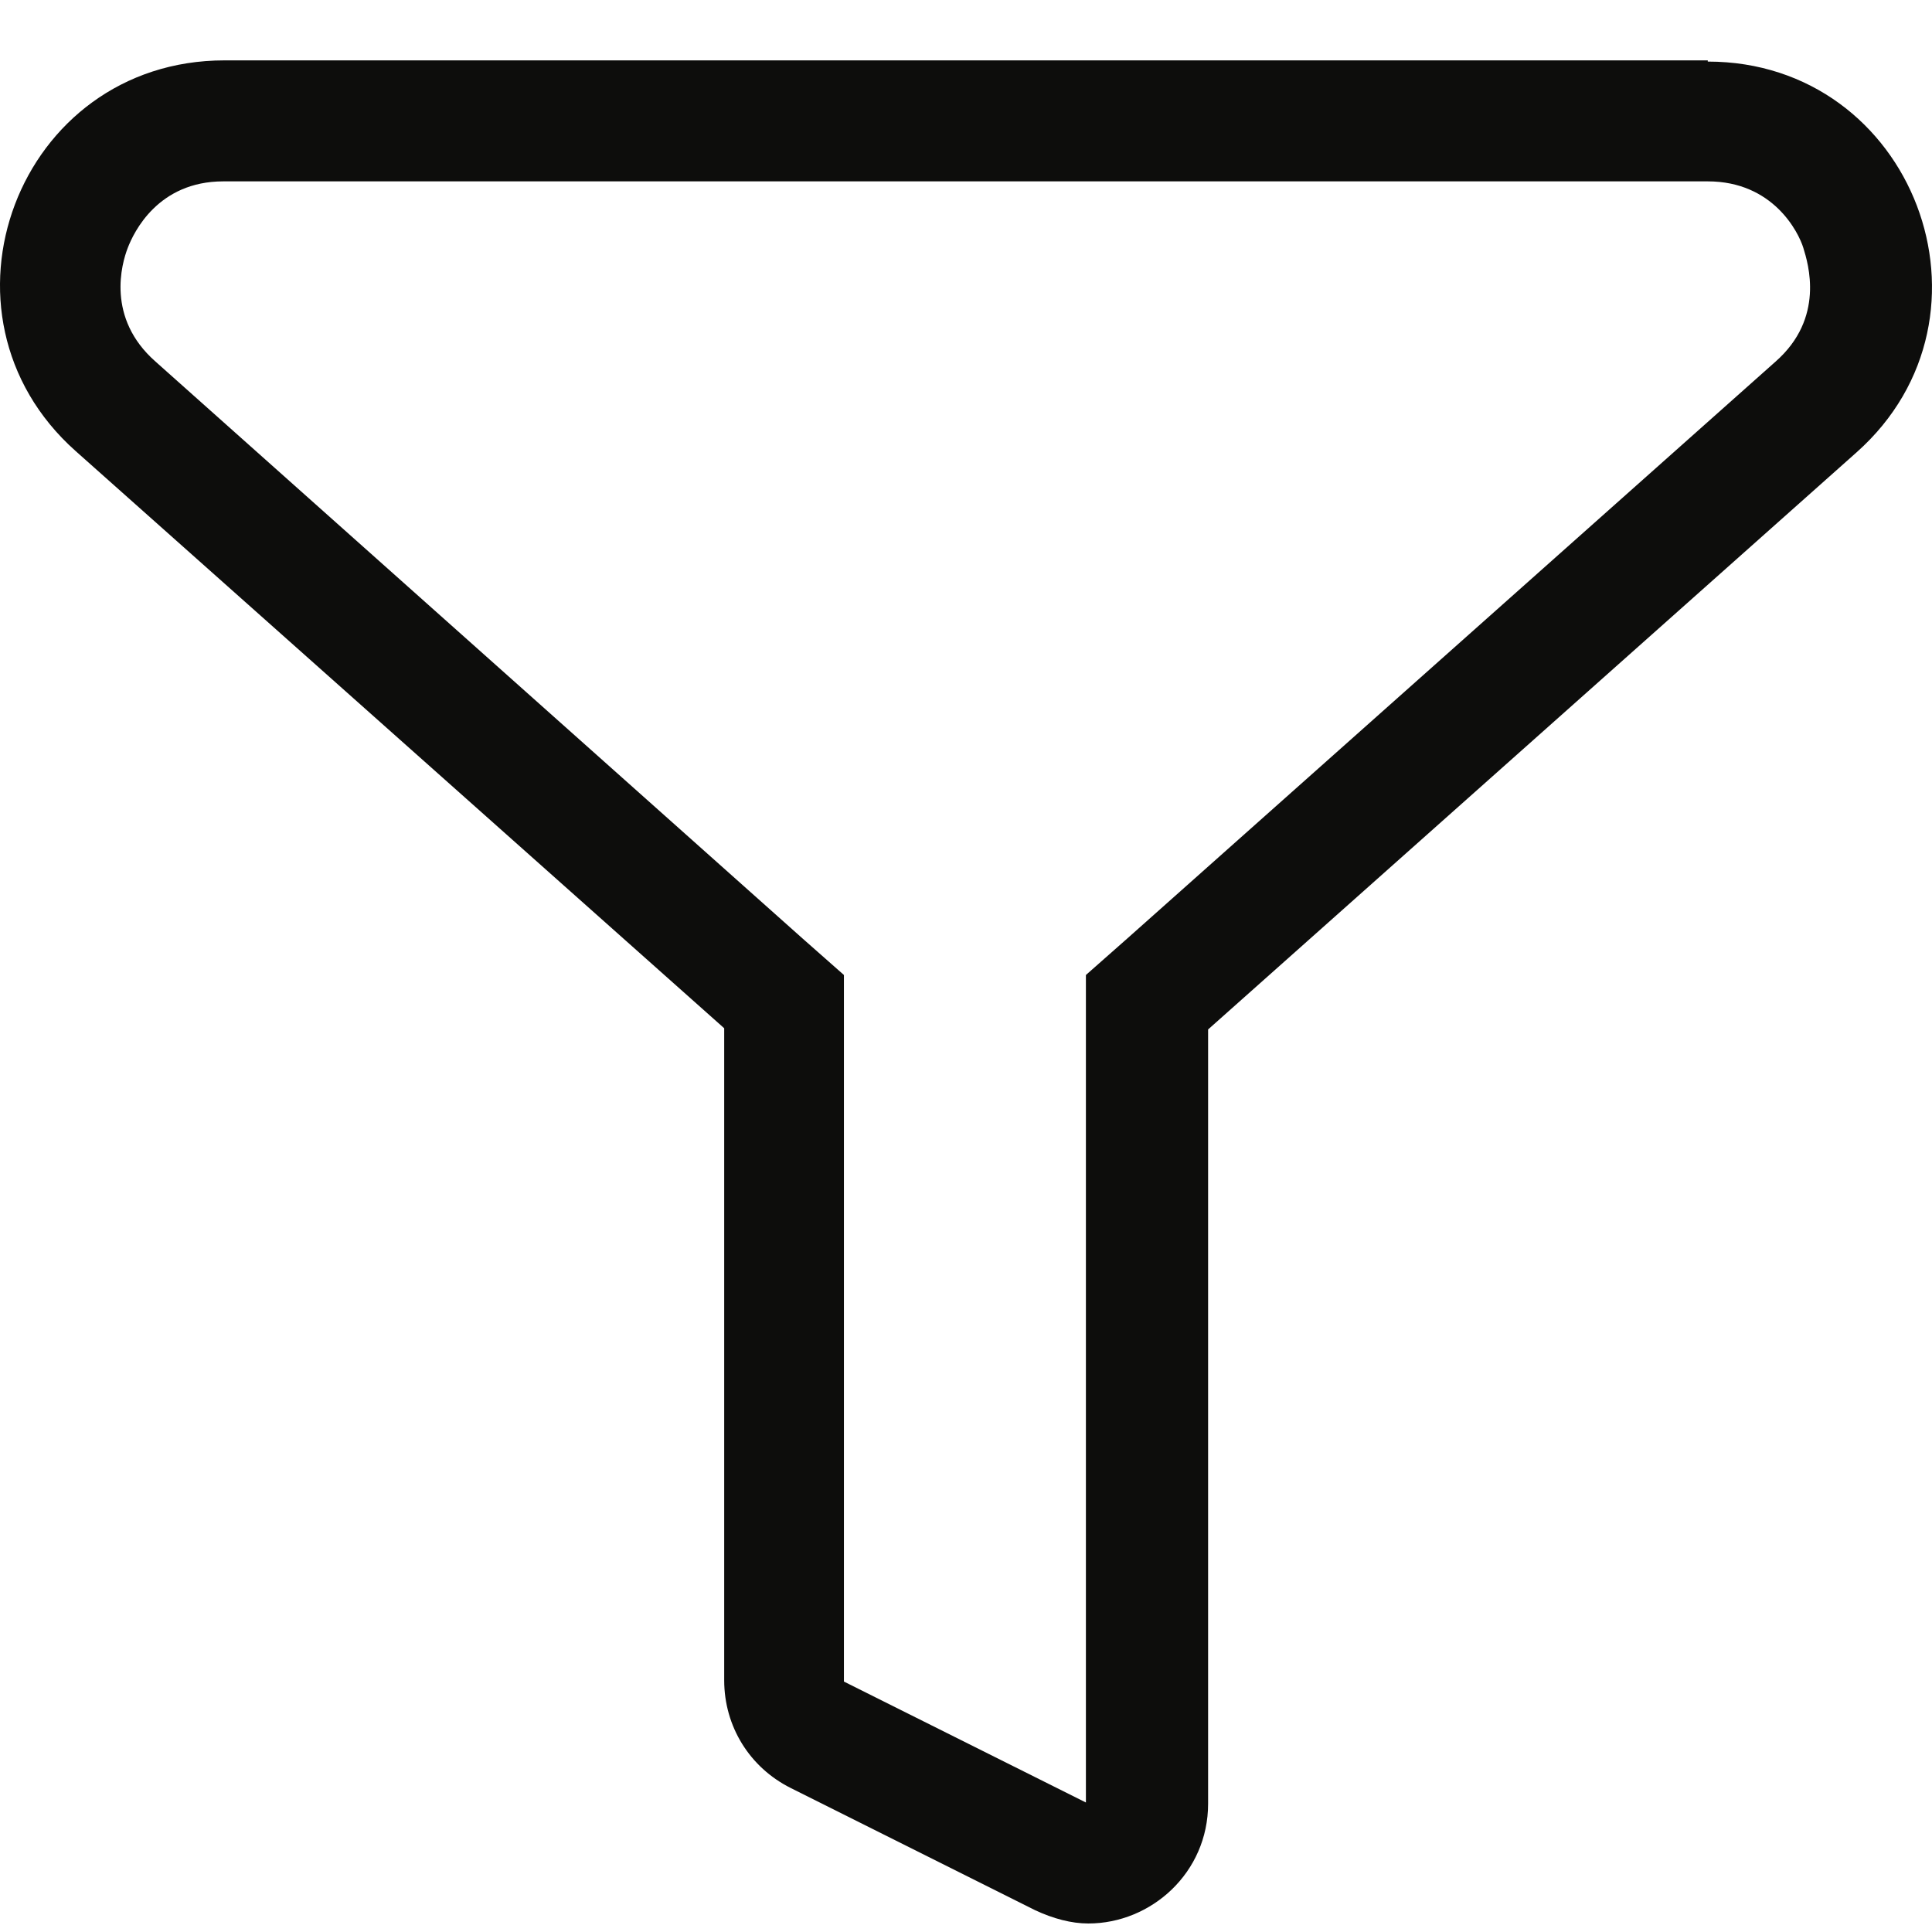 <?xml version="1.0" encoding="utf-8"?>
<svg width="32" height="32" viewBox="0 0 32 32" fill="none" xmlns="http://www.w3.org/2000/svg">
    <path d="M28.286 3.004C29.368 3.004 29.789 3.845 29.869 4.106C29.949 4.366 30.23 5.268 29.408 5.99L18.667 15.548L17.986 16.149V29.855L13.978 27.852V16.149L13.297 15.548L2.577 5.99C1.755 5.268 2.015 4.366 2.116 4.106C2.216 3.845 2.617 3.004 3.699 3.004H28.286ZM28.286 1H3.719C0.292 1 -1.291 5.208 1.254 7.472L11.995 17.031V27.831C11.995 28.593 12.415 29.274 13.097 29.615L17.145 31.639C17.445 31.779 17.746 31.859 18.026 31.859C19.068 31.859 20.01 31.018 20.01 29.875V17.051L30.751 7.492C33.295 5.228 31.692 1.02 28.286 1.02V1Z" fill="#0D0D0C" />
</svg>
